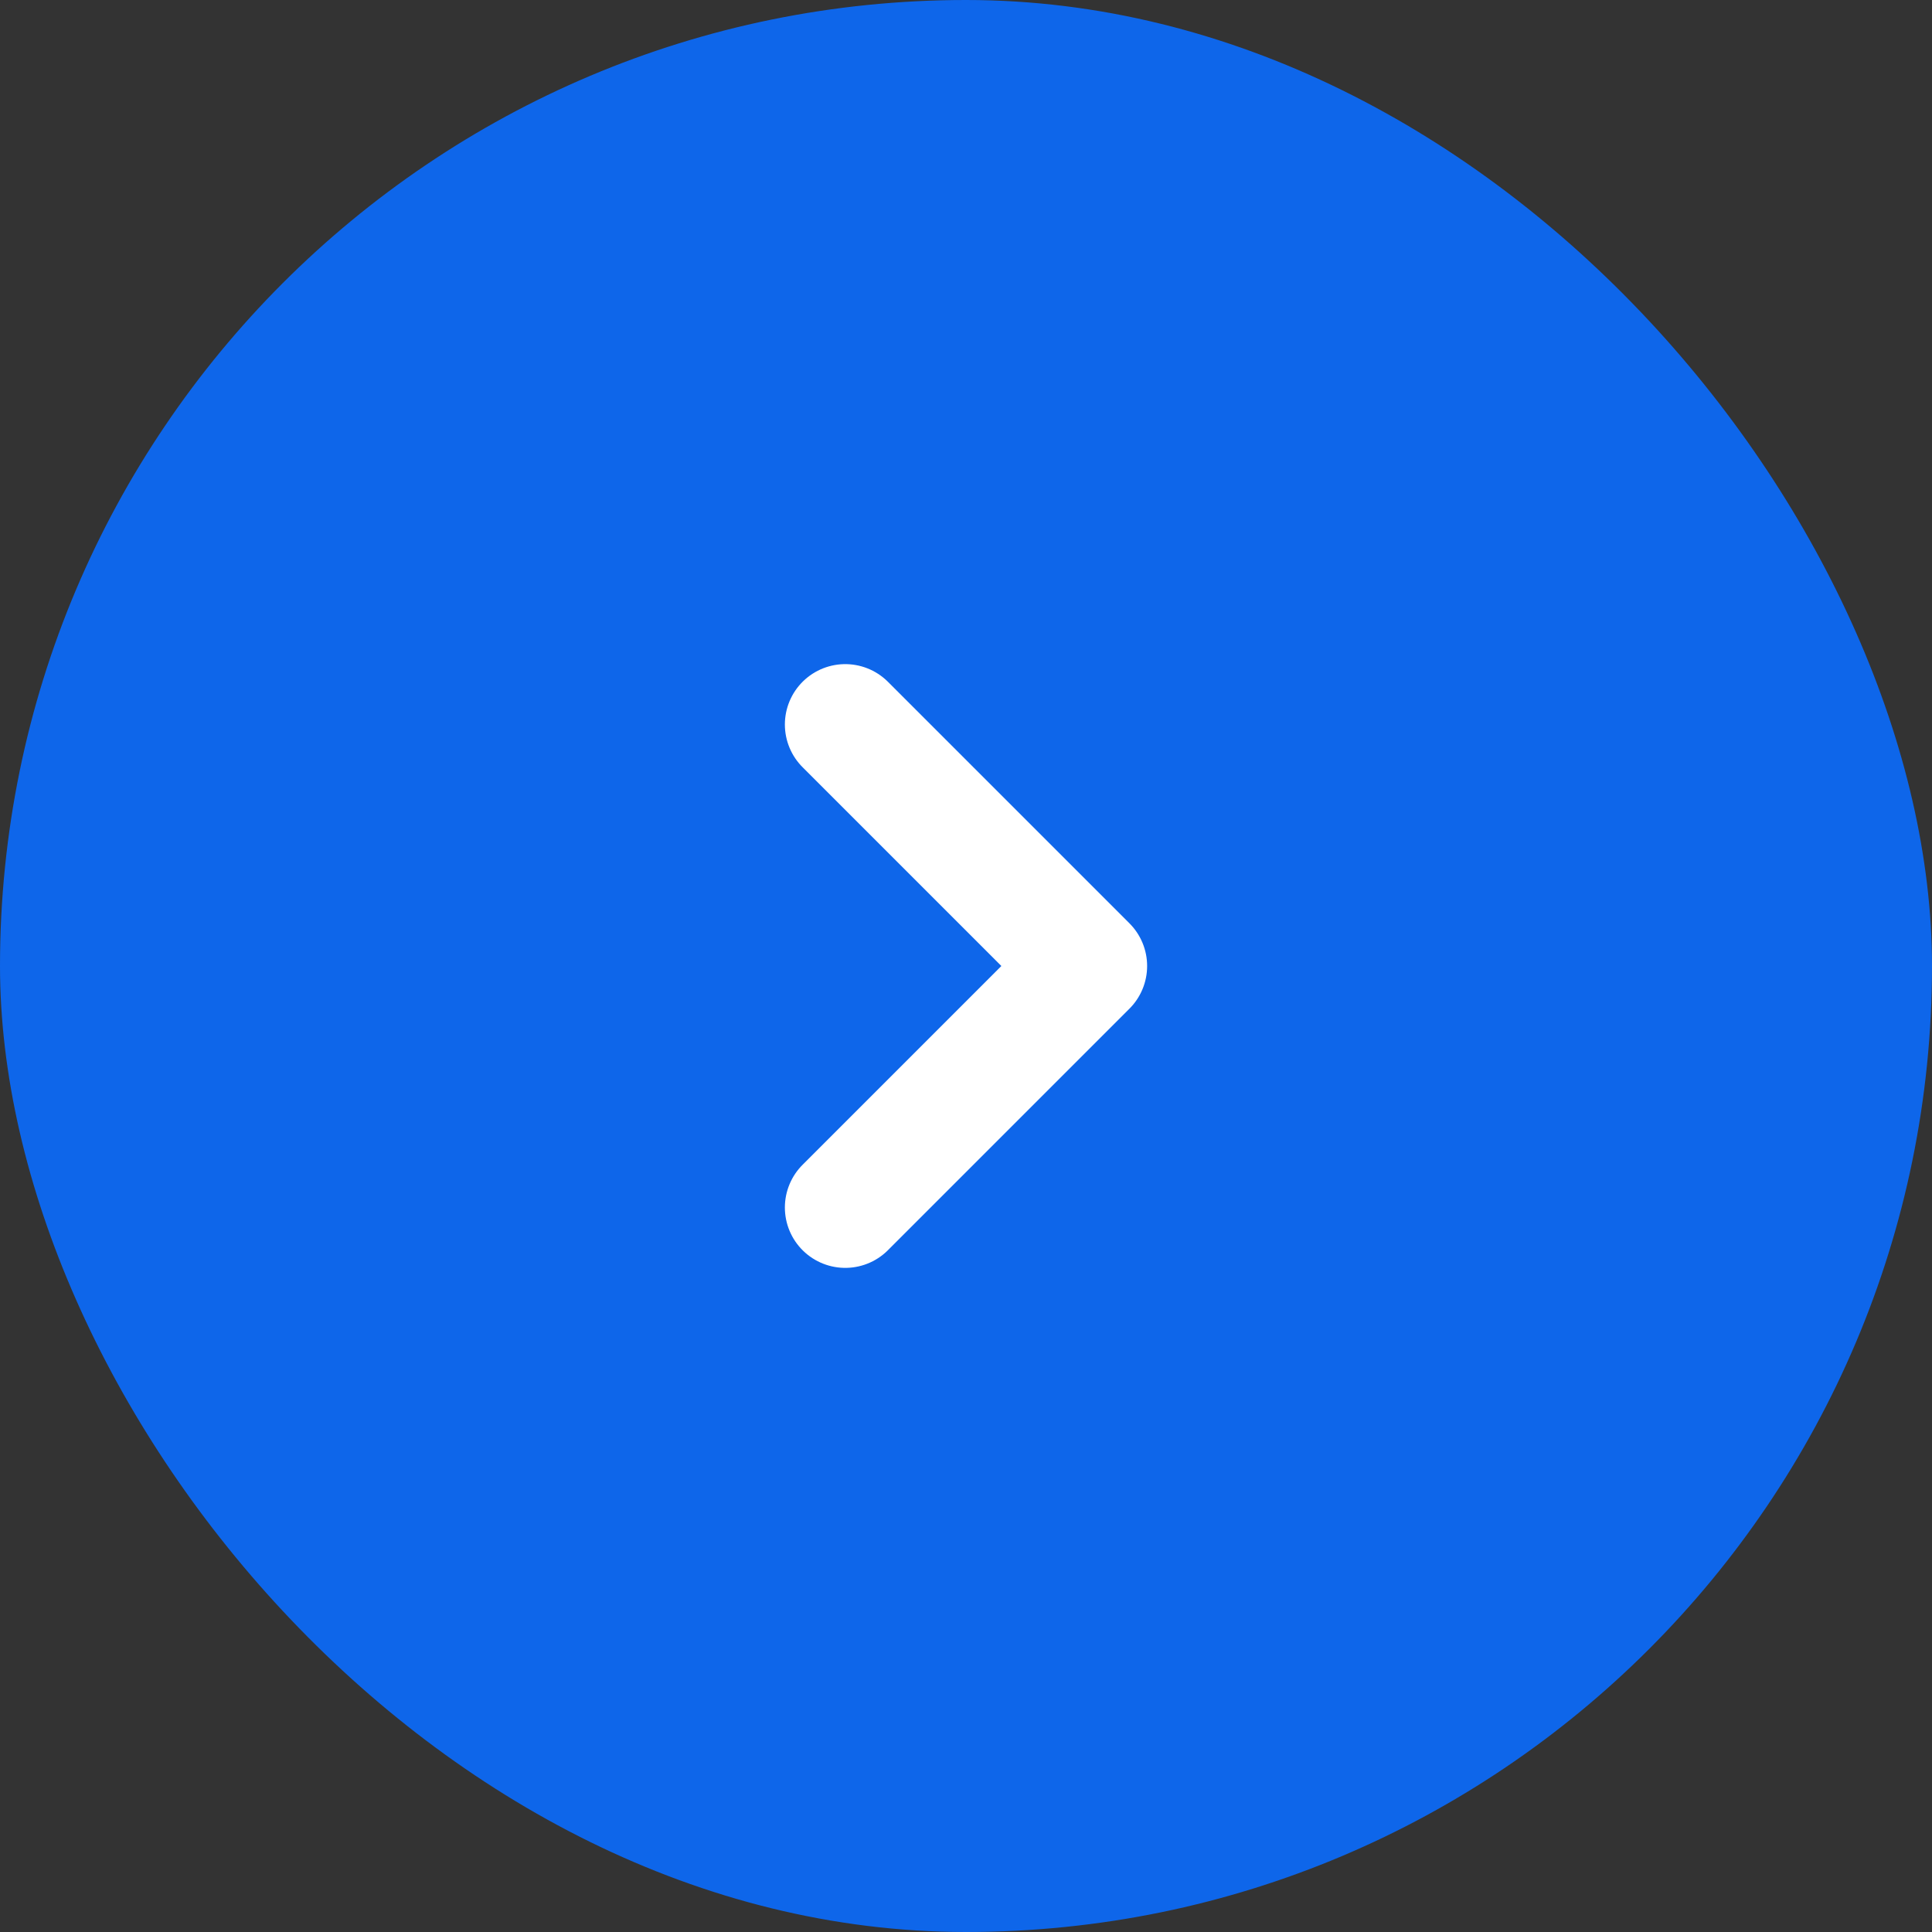 <?xml version="1.0" encoding="UTF-8"?> <svg xmlns="http://www.w3.org/2000/svg" width="48" height="48" viewBox="0 0 48 48" fill="none"><rect x="0" y="0" width="48" height="48" fill="#333333" stroke="none"/><rect x="48" y="48" width="48" height="48" rx="24" transform="rotate(-180 48 48)" fill="#0E66EA"></rect><path d="M21 18L27 24L21 30" stroke="white" stroke-width="3" stroke-linecap="round" stroke-linejoin="round"></path></svg> 